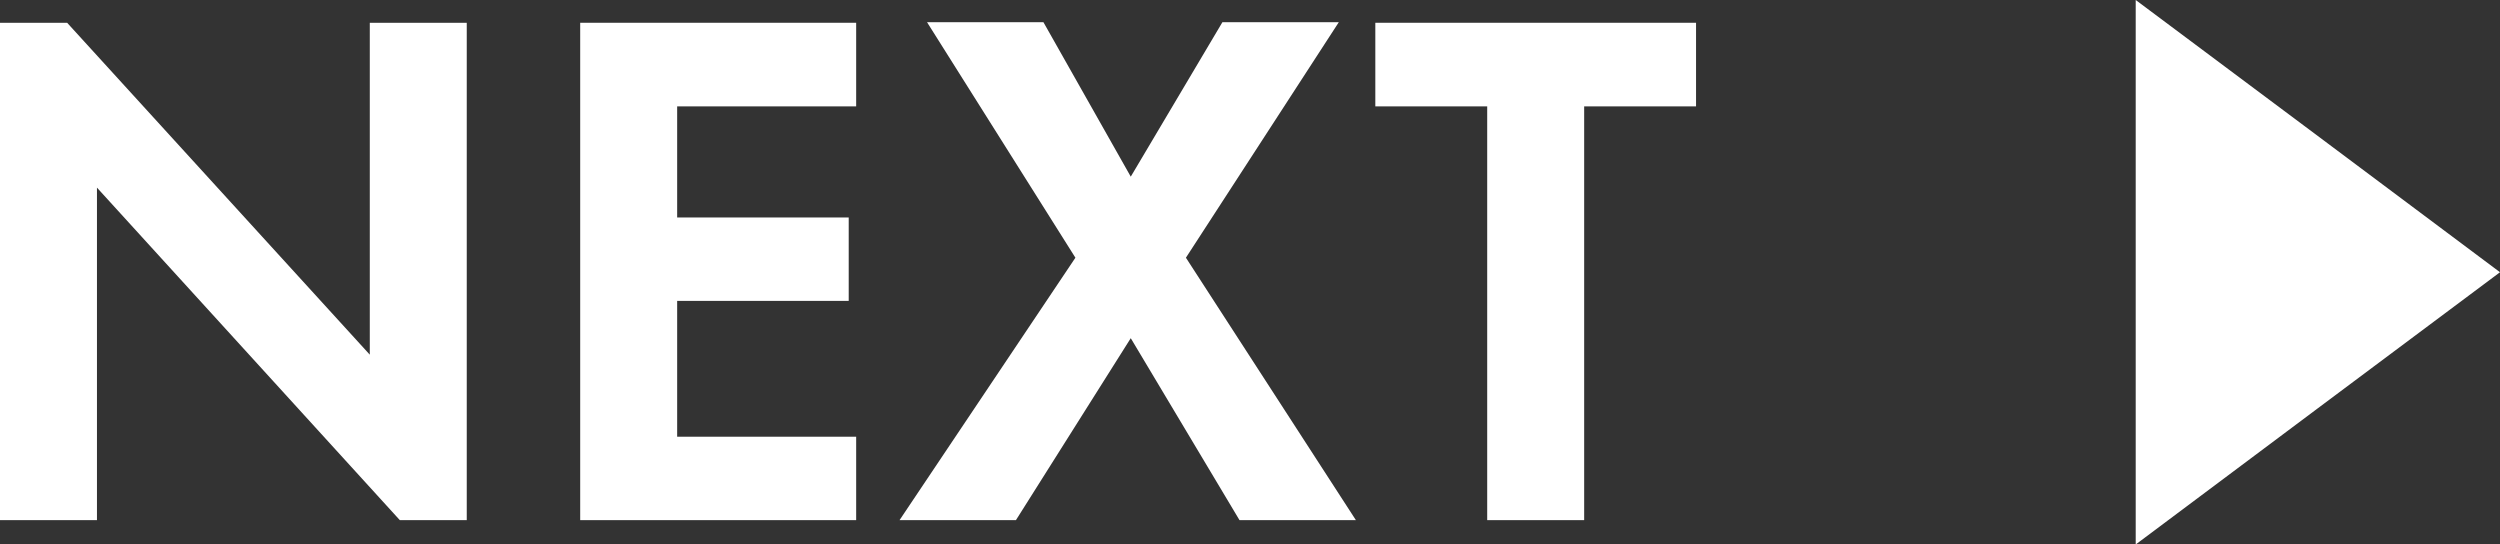 <svg xmlns="http://www.w3.org/2000/svg" viewBox="0 0 127.37 27.74"><rect x="0" y="0" width="127.37" height="27.74" fill="#333333" stroke="none"/><defs><style>.cls-1{fill:#fff;}</style></defs><g id="レイヤー_2" data-name="レイヤー 2"><g id="sp2"><path class="cls-1" d="M0,26.5V1.16H3.42L18.84,18.07V1.16h4.94V26.5H20.37L4.94,9.56V26.5Z"/><path class="cls-1" d="M43.62,5.42H34.5v5.66h8.74v4.25H34.5v6.92h9.12V26.5H29.56V1.16H43.62Z"/><path class="cls-1" d="M54.79,13.13l-7.56-12h5.93L57.61,9l4.67-7.87h5.93l-7.79,12L69.08,26.5H63.15l-5.54-9.27L51.76,26.5H45.83Z"/><path class="cls-1" d="M80.71,5.42V26.5H75.77V5.42h-5.7V1.16H86.41V5.42Z"/><polygon class="cls-1" points="127.37 13.87 118.09 20.8 108.81 27.74 108.81 13.87 108.81 0 118.09 6.93 127.37 13.87"/></g></g></svg>